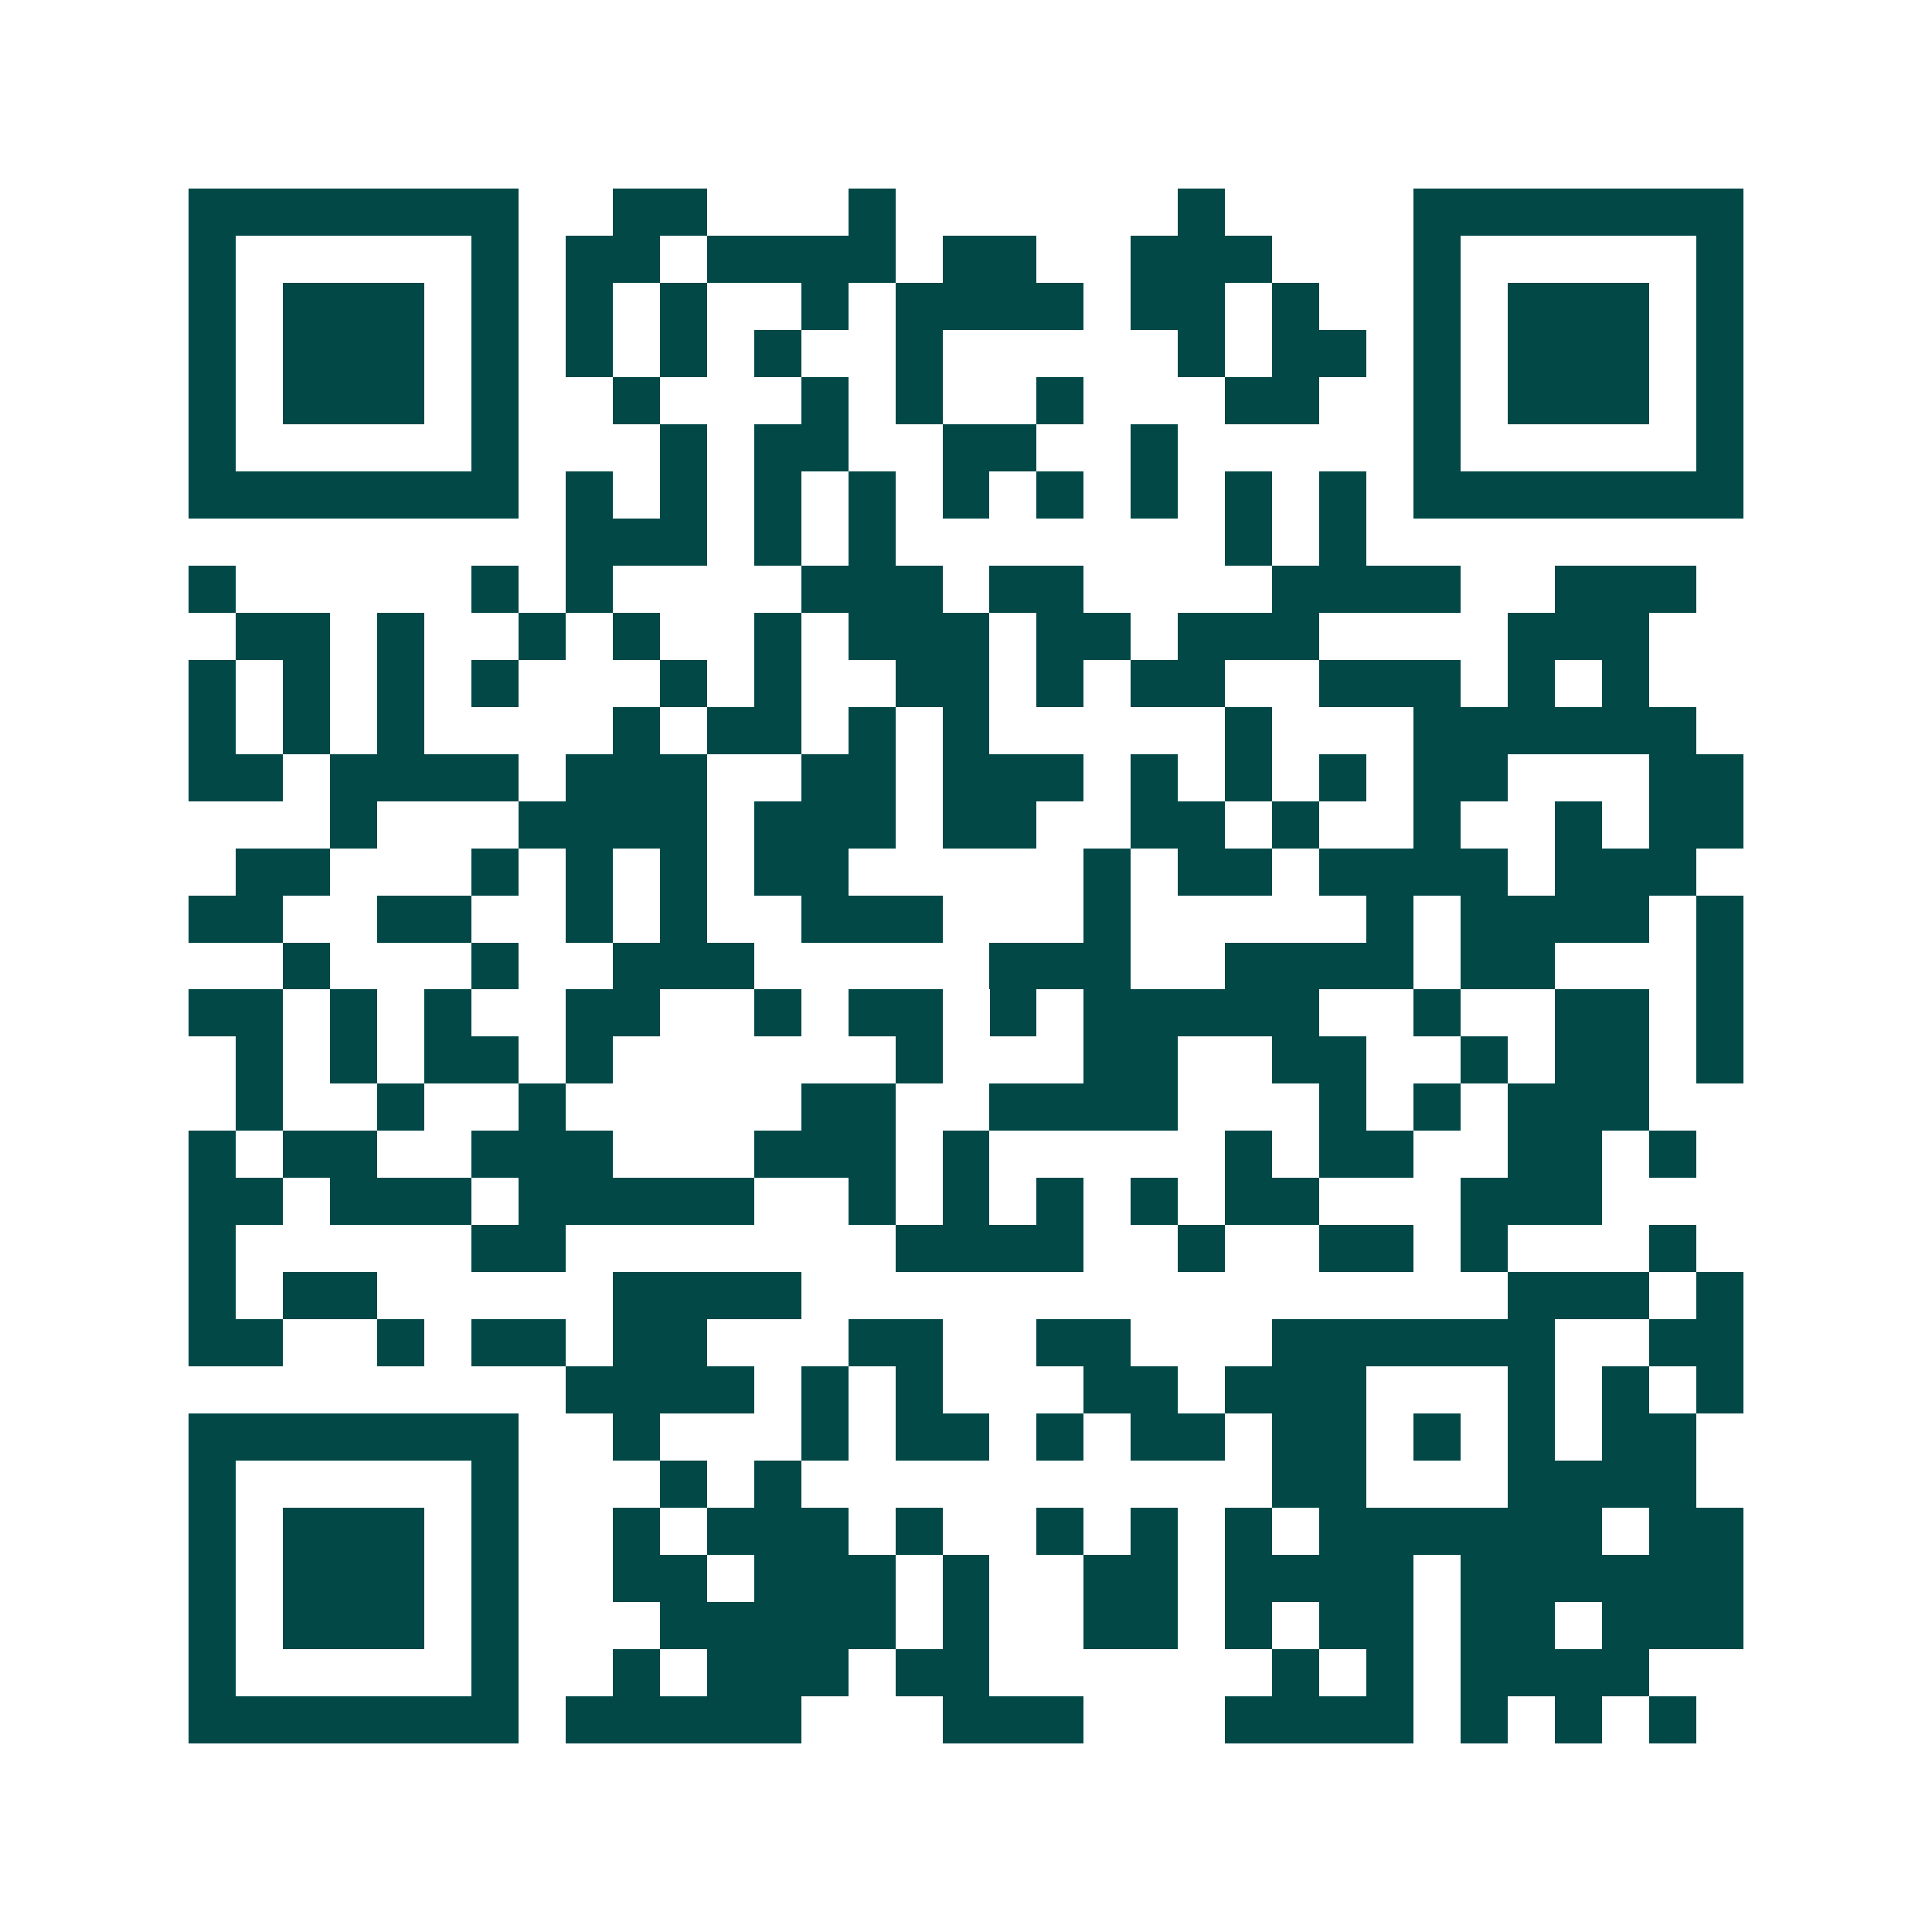 <svg xmlns="http://www.w3.org/2000/svg" width="200" height="200" viewBox="0 0 41 41" shape-rendering="crispEdges"><path fill="#ffffff" d="M0 0h41v41H0z"/><path stroke="#014847" d="M4 4.5h7m2 0h2m3 0h1m6 0h1m4 0h7M4 5.5h1m5 0h1m1 0h2m1 0h4m1 0h2m2 0h3m3 0h1m5 0h1M4 6.5h1m1 0h3m1 0h1m1 0h1m1 0h1m2 0h1m1 0h4m1 0h2m1 0h1m2 0h1m1 0h3m1 0h1M4 7.5h1m1 0h3m1 0h1m1 0h1m1 0h1m1 0h1m2 0h1m5 0h1m1 0h2m1 0h1m1 0h3m1 0h1M4 8.5h1m1 0h3m1 0h1m2 0h1m3 0h1m1 0h1m2 0h1m3 0h2m2 0h1m1 0h3m1 0h1M4 9.5h1m5 0h1m3 0h1m1 0h2m2 0h2m2 0h1m5 0h1m5 0h1M4 10.5h7m1 0h1m1 0h1m1 0h1m1 0h1m1 0h1m1 0h1m1 0h1m1 0h1m1 0h1m1 0h7M12 11.5h3m1 0h1m1 0h1m7 0h1m1 0h1M4 12.5h1m5 0h1m1 0h1m4 0h3m1 0h2m4 0h4m2 0h3M5 13.5h2m1 0h1m2 0h1m1 0h1m2 0h1m1 0h3m1 0h2m1 0h3m4 0h3M4 14.5h1m1 0h1m1 0h1m1 0h1m3 0h1m1 0h1m2 0h2m1 0h1m1 0h2m2 0h3m1 0h1m1 0h1M4 15.5h1m1 0h1m1 0h1m4 0h1m1 0h2m1 0h1m1 0h1m5 0h1m3 0h6M4 16.5h2m1 0h4m1 0h3m2 0h2m1 0h3m1 0h1m1 0h1m1 0h1m1 0h2m3 0h2M7 17.5h1m3 0h4m1 0h3m1 0h2m2 0h2m1 0h1m2 0h1m2 0h1m1 0h2M5 18.5h2m3 0h1m1 0h1m1 0h1m1 0h2m5 0h1m1 0h2m1 0h4m1 0h3M4 19.5h2m2 0h2m2 0h1m1 0h1m2 0h3m3 0h1m5 0h1m1 0h4m1 0h1M6 20.5h1m3 0h1m2 0h3m5 0h3m2 0h4m1 0h2m3 0h1M4 21.5h2m1 0h1m1 0h1m2 0h2m2 0h1m1 0h2m1 0h1m1 0h5m2 0h1m2 0h2m1 0h1M5 22.5h1m1 0h1m1 0h2m1 0h1m6 0h1m3 0h2m2 0h2m2 0h1m1 0h2m1 0h1M5 23.5h1m2 0h1m2 0h1m5 0h2m2 0h4m3 0h1m1 0h1m1 0h3M4 24.5h1m1 0h2m2 0h3m3 0h3m1 0h1m5 0h1m1 0h2m2 0h2m1 0h1M4 25.5h2m1 0h3m1 0h5m2 0h1m1 0h1m1 0h1m1 0h1m1 0h2m3 0h3M4 26.5h1m5 0h2m7 0h4m2 0h1m2 0h2m1 0h1m3 0h1M4 27.5h1m1 0h2m5 0h4m15 0h3m1 0h1M4 28.5h2m2 0h1m1 0h2m1 0h2m3 0h2m2 0h2m3 0h6m2 0h2M12 29.5h4m1 0h1m1 0h1m3 0h2m1 0h3m3 0h1m1 0h1m1 0h1M4 30.5h7m2 0h1m3 0h1m1 0h2m1 0h1m1 0h2m1 0h2m1 0h1m1 0h1m1 0h2M4 31.5h1m5 0h1m3 0h1m1 0h1m10 0h2m3 0h4M4 32.5h1m1 0h3m1 0h1m2 0h1m1 0h3m1 0h1m2 0h1m1 0h1m1 0h1m1 0h6m1 0h2M4 33.5h1m1 0h3m1 0h1m2 0h2m1 0h3m1 0h1m2 0h2m1 0h4m1 0h6M4 34.5h1m1 0h3m1 0h1m3 0h5m1 0h1m2 0h2m1 0h1m1 0h2m1 0h2m1 0h3M4 35.5h1m5 0h1m2 0h1m1 0h3m1 0h2m6 0h1m1 0h1m1 0h4M4 36.5h7m1 0h5m3 0h3m3 0h4m1 0h1m1 0h1m1 0h1"/></svg>
